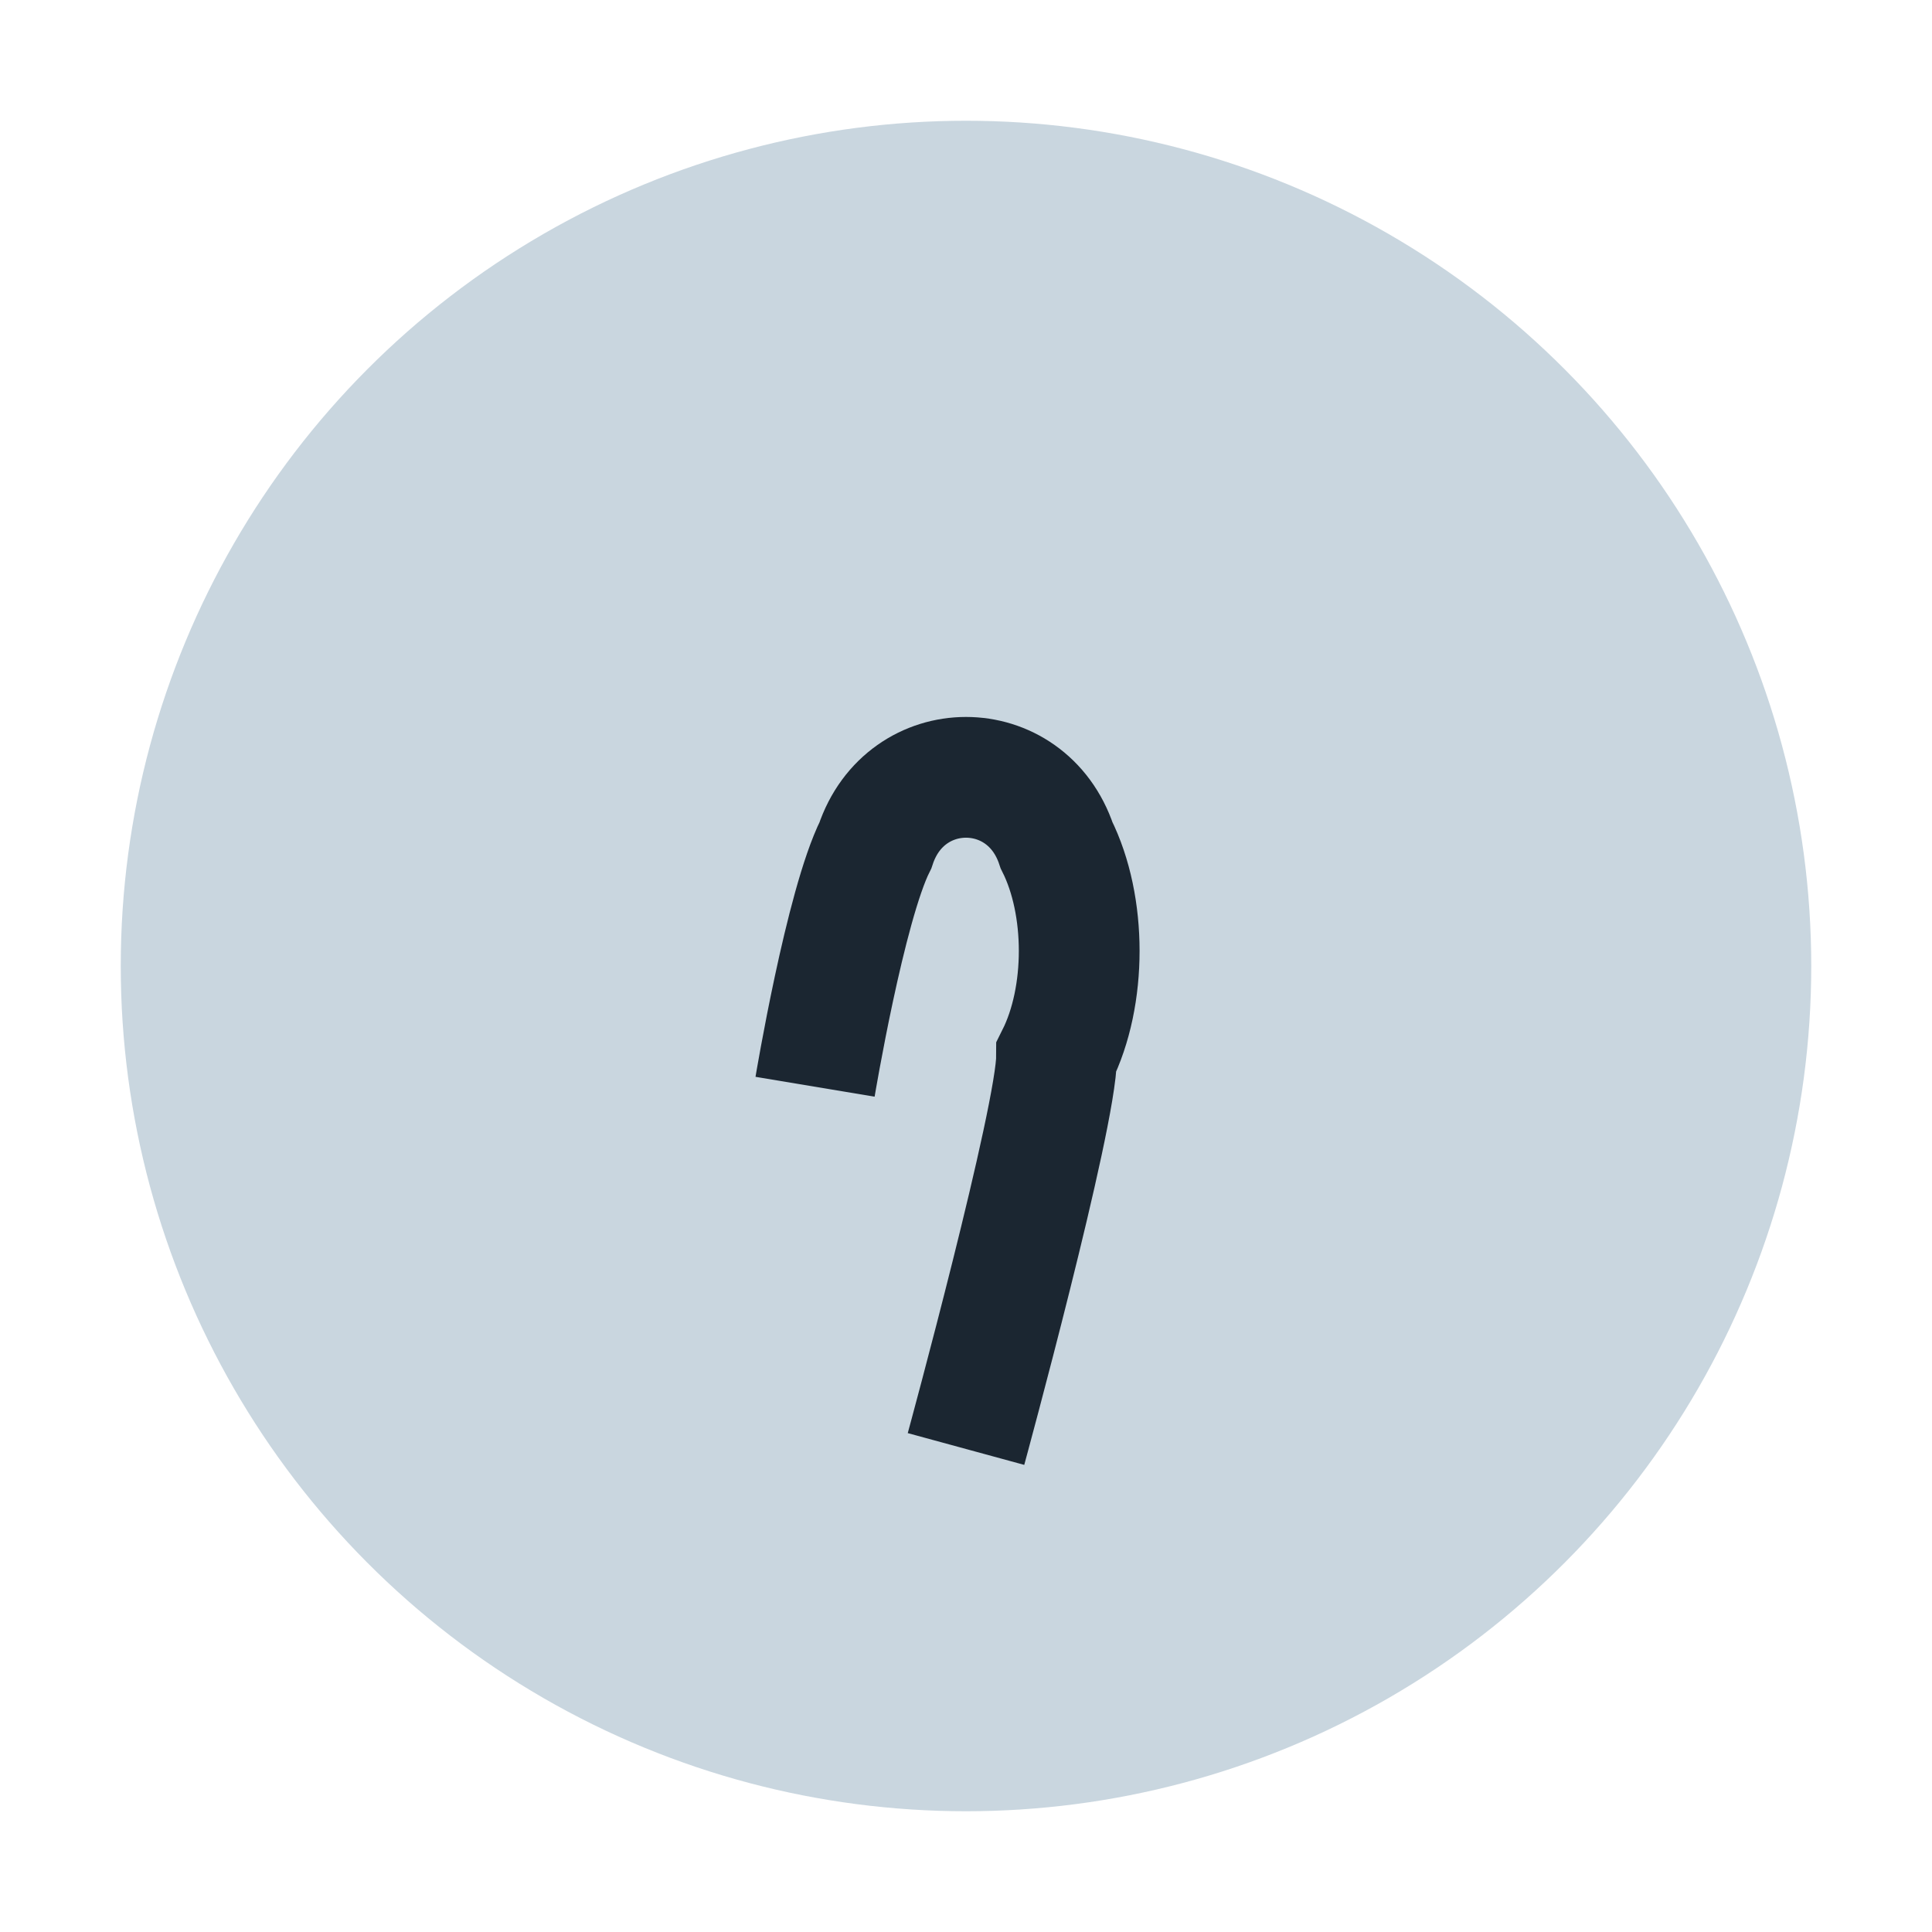 <?xml version="1.0" encoding="UTF-8"?>
<svg xmlns="http://www.w3.org/2000/svg" width="32" height="32" viewBox="0 0 32 32"><circle cx="16" cy="16" r="14" fill="#C9D6DF"/><path d="M16 24s1.5-5.5 1.5-6.5c.5-1 .5-2.5 0-3.5-.5-1.5-2.5-1.5-3 0-.5 1-1 4-1 4" stroke="#1B2631" stroke-width="2" fill="none"/></svg>